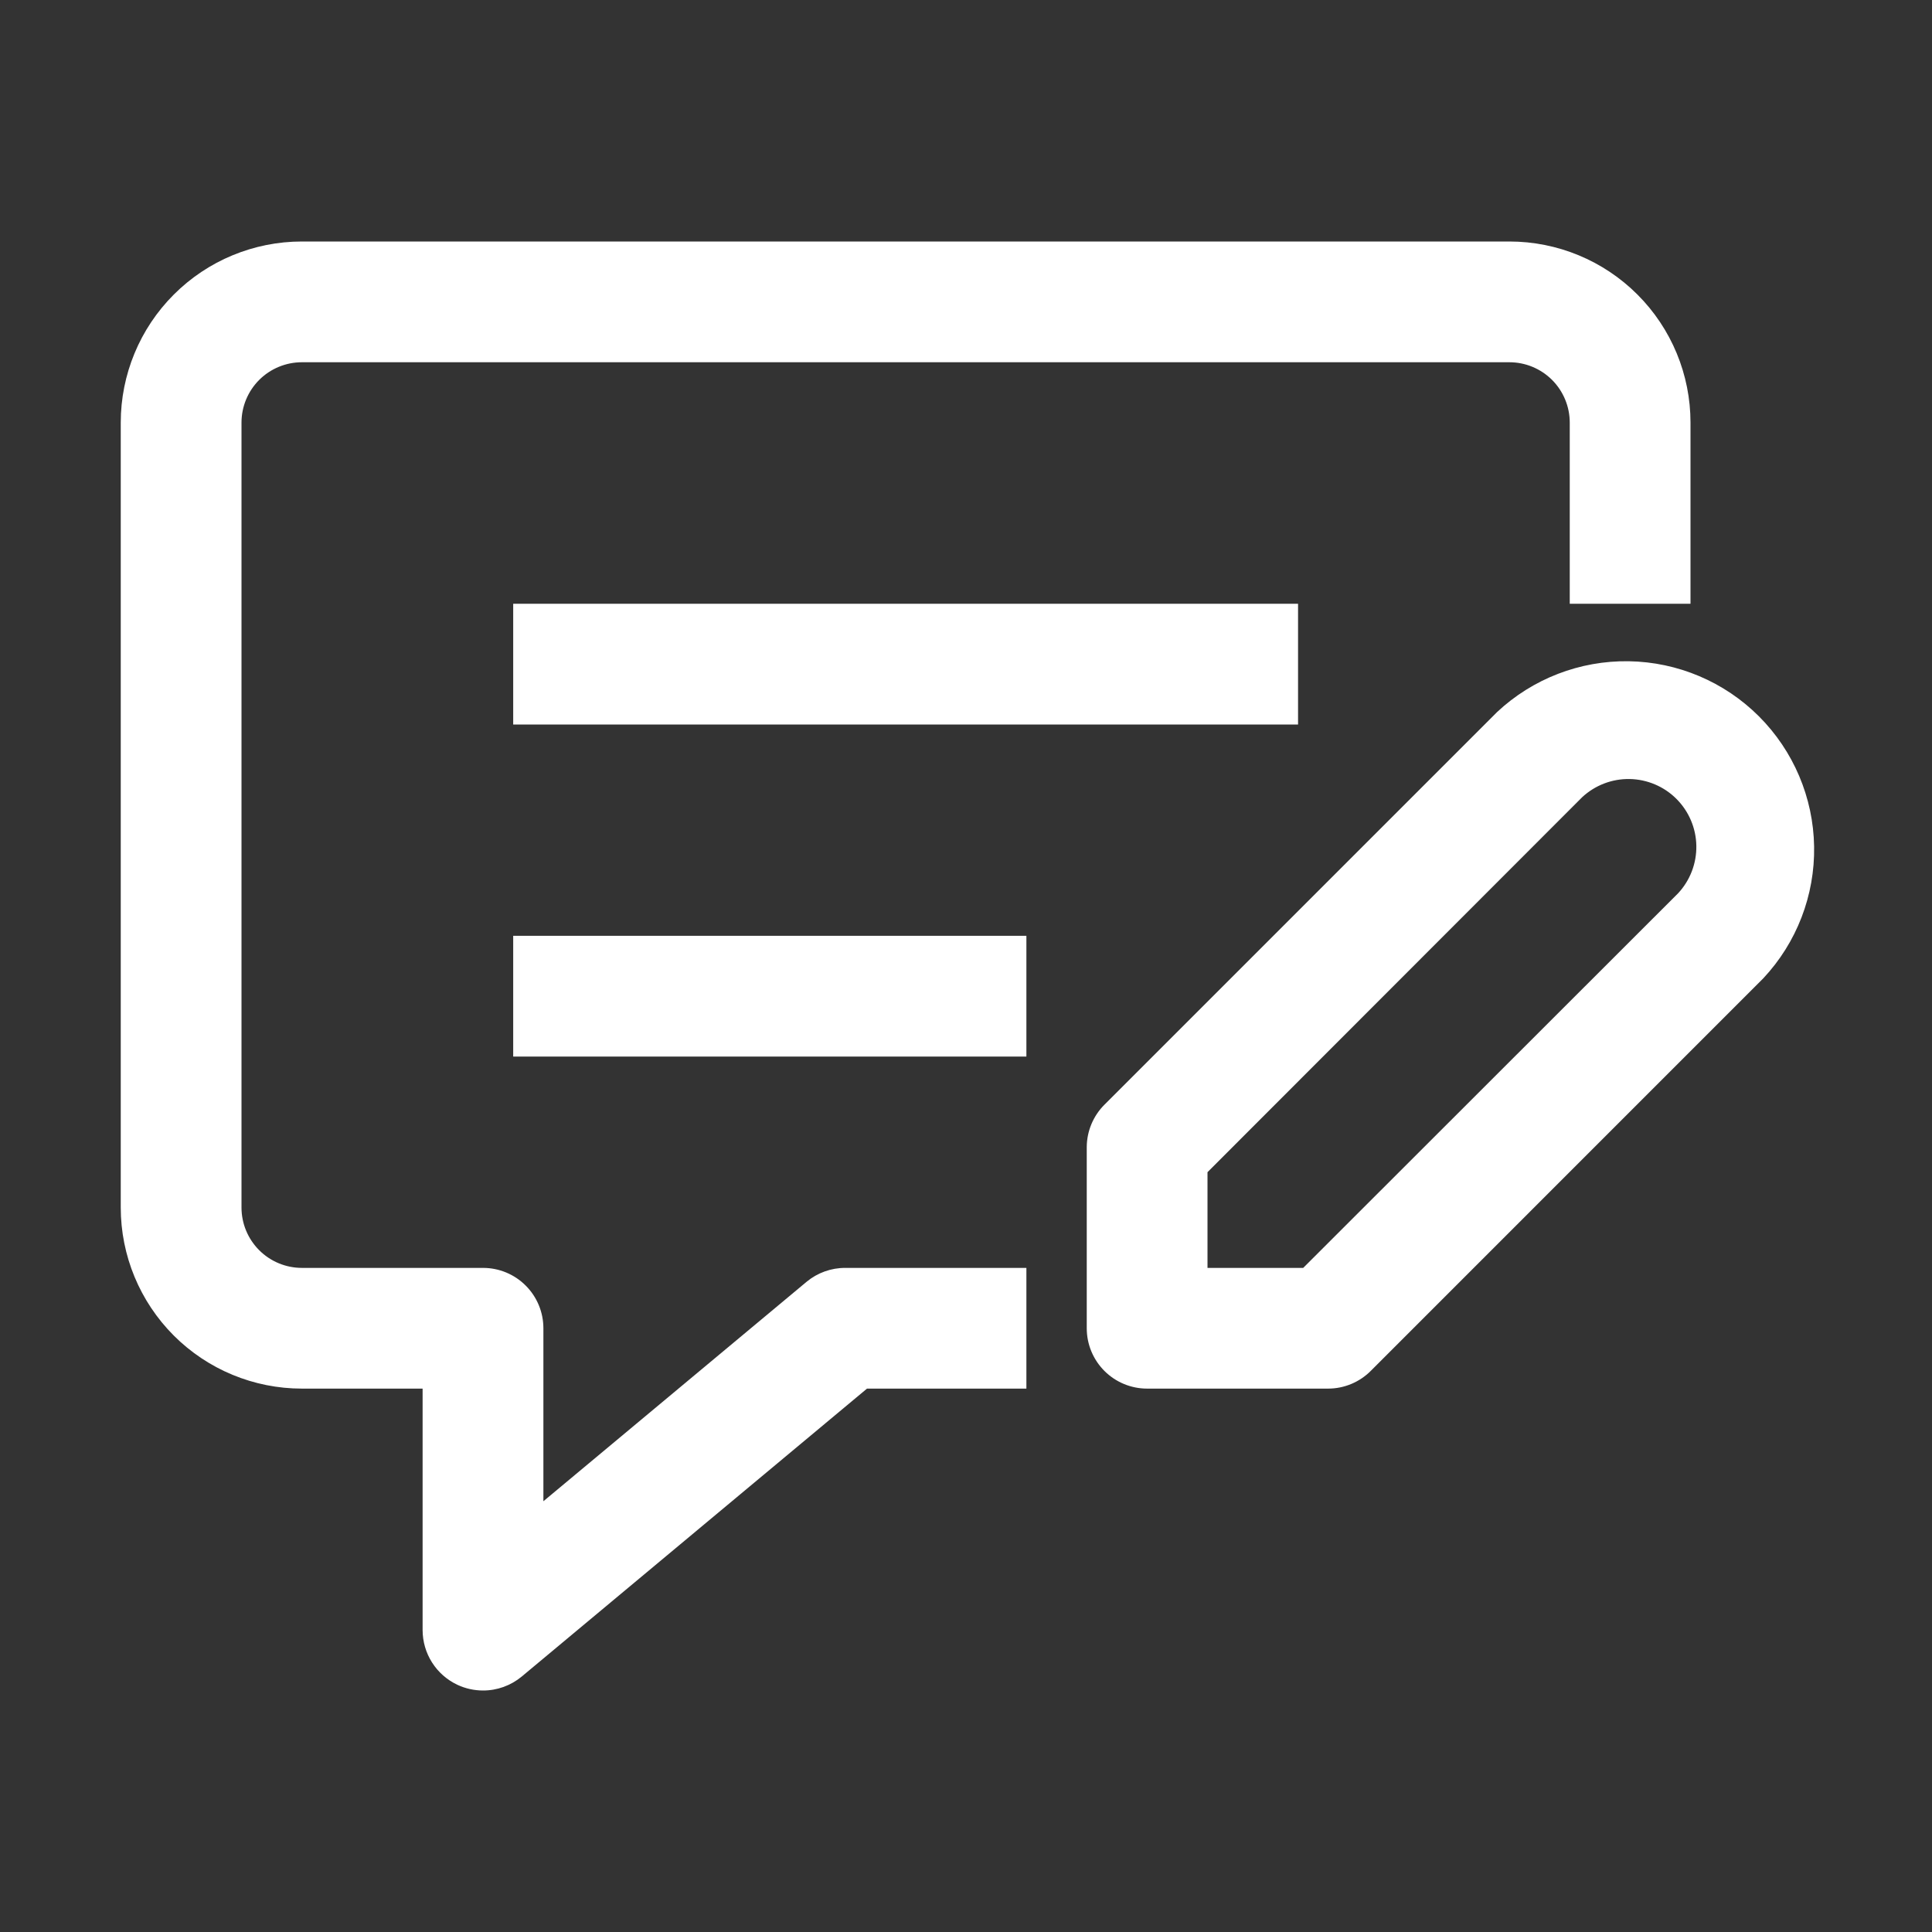 <svg width="54" height="54" viewBox="0 0 54 54" fill="none" xmlns="http://www.w3.org/2000/svg">
<rect x="0" y="0" width="54" height="54" fill="#333333" stroke="none"/>
<path d="M13.5 47.25C13.252 47.25 13.007 47.195 12.783 47.09C12.493 46.953 12.248 46.738 12.076 46.467C11.904 46.197 11.813 45.883 11.812 45.562V38.812H8.438C7.095 38.812 5.807 38.279 4.858 37.33C3.908 36.38 3.375 35.093 3.375 33.75V11.812C3.375 10.47 3.908 9.182 4.858 8.233C5.807 7.283 7.095 6.75 8.438 6.75H42.188C43.53 6.75 44.818 7.283 45.767 8.233C46.717 9.182 47.25 10.47 47.25 11.812V16.875H43.875V11.812C43.875 11.365 43.697 10.936 43.381 10.619C43.064 10.303 42.635 10.125 42.188 10.125H8.438C7.99 10.125 7.561 10.303 7.244 10.619C6.928 10.936 6.75 11.365 6.75 11.812V33.75C6.75 34.198 6.928 34.627 7.244 34.943C7.561 35.26 7.99 35.438 8.438 35.438H13.5C13.948 35.438 14.377 35.615 14.693 35.932C15.01 36.248 15.188 36.677 15.188 37.125V41.96L22.545 35.826C22.849 35.574 23.231 35.437 23.625 35.438H28.688V38.812H24.233L14.58 46.862C14.276 47.113 13.894 47.251 13.5 47.25ZM36.281 16.875H14.344V20.25H36.281V16.875ZM28.688 26.156H14.344V29.531H28.688V26.156ZM38.315 38.315L49.283 27.346C50.218 26.349 50.728 25.027 50.705 23.66C50.683 22.294 50.13 20.99 49.164 20.023C48.198 19.057 46.893 18.504 45.527 18.482C44.16 18.46 42.839 18.97 41.842 19.904L30.873 30.873C30.556 31.188 30.377 31.616 30.375 32.062V37.125C30.375 37.573 30.553 38.002 30.869 38.318C31.186 38.635 31.615 38.812 32.062 38.812H37.125C37.572 38.811 38 38.632 38.315 38.315ZM33.75 32.763L44.221 22.283C44.581 21.948 45.057 21.765 45.549 21.774C46.041 21.783 46.51 21.982 46.858 22.33C47.205 22.678 47.405 23.147 47.413 23.639C47.422 24.131 47.239 24.607 46.904 24.967L36.425 35.438H33.75V32.763Z" fill="white"/>
</svg>
